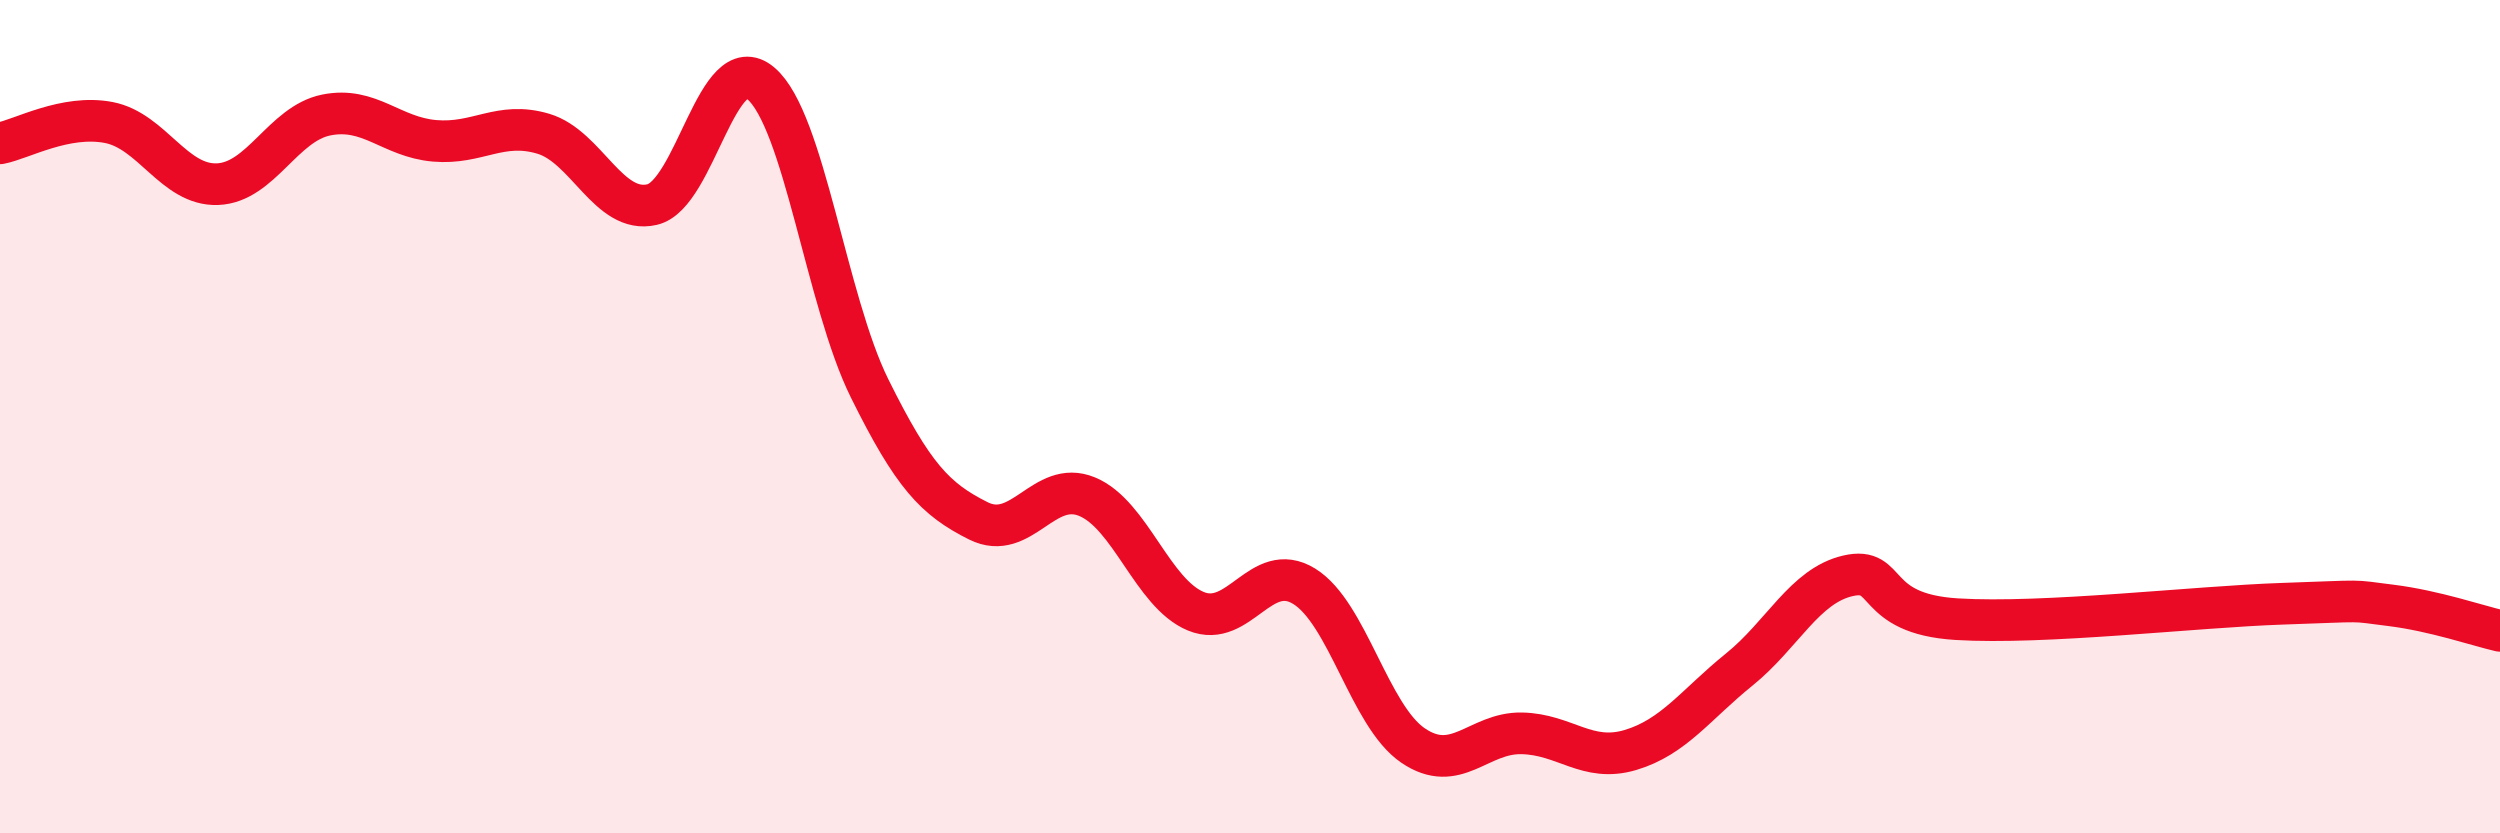
    <svg width="60" height="20" viewBox="0 0 60 20" xmlns="http://www.w3.org/2000/svg">
      <path
        d="M 0,3.44 C 0.52,3.34 1.57,2.74 2.61,2.94 C 3.65,3.14 4.18,4.46 5.22,4.42 C 6.26,4.38 6.79,2.97 7.83,2.76 C 8.87,2.55 9.39,3.29 10.43,3.38 C 11.47,3.47 12,2.9 13.04,3.21 C 14.08,3.52 14.61,5.15 15.65,4.91 C 16.69,4.67 17.22,1.12 18.26,2 C 19.3,2.88 19.83,7.22 20.87,9.32 C 21.91,11.42 22.44,11.98 23.48,12.5 C 24.52,13.02 25.05,11.49 26.09,11.92 C 27.13,12.35 27.66,14.24 28.7,14.67 C 29.74,15.1 30.26,13.43 31.3,14.07 C 32.34,14.71 32.87,17.18 33.91,17.89 C 34.95,18.6 35.48,17.58 36.52,17.6 C 37.56,17.62 38.09,18.31 39.13,18 C 40.17,17.69 40.7,16.91 41.74,16.07 C 42.78,15.23 43.31,14.06 44.35,13.82 C 45.39,13.58 44.87,14.73 46.96,14.86 C 49.05,14.99 52.69,14.56 54.78,14.49 C 56.87,14.42 56.35,14.4 57.39,14.53 C 58.43,14.66 59.48,15.02 60,15.14L60 20L0 20Z"
        fill="#EB0A25"
        opacity="0.1"
        stroke-linecap="round"
        stroke-linejoin="round"
      />
      <path
        d="M 0,3.44 C 0.52,3.34 1.57,2.74 2.61,2.94 C 3.65,3.14 4.18,4.46 5.22,4.42 C 6.26,4.38 6.79,2.97 7.83,2.76 C 8.87,2.55 9.39,3.29 10.43,3.38 C 11.47,3.47 12,2.9 13.04,3.21 C 14.08,3.52 14.61,5.15 15.65,4.91 C 16.69,4.67 17.22,1.12 18.26,2 C 19.3,2.88 19.83,7.22 20.87,9.32 C 21.91,11.42 22.44,11.98 23.48,12.5 C 24.52,13.02 25.05,11.49 26.09,11.92 C 27.13,12.35 27.66,14.24 28.7,14.67 C 29.74,15.1 30.26,13.43 31.3,14.07 C 32.34,14.71 32.87,17.18 33.91,17.89 C 34.95,18.6 35.48,17.58 36.52,17.6 C 37.56,17.62 38.09,18.31 39.13,18 C 40.17,17.69 40.7,16.91 41.74,16.07 C 42.78,15.23 43.31,14.06 44.35,13.82 C 45.39,13.58 44.87,14.73 46.96,14.86 C 49.05,14.99 52.69,14.56 54.78,14.49 C 56.87,14.42 56.35,14.4 57.39,14.53 C 58.43,14.66 59.48,15.02 60,15.14"
        stroke="#EB0A25"
        stroke-width="1"
        fill="none"
        stroke-linecap="round"
        stroke-linejoin="round"
      />
    </svg>
  